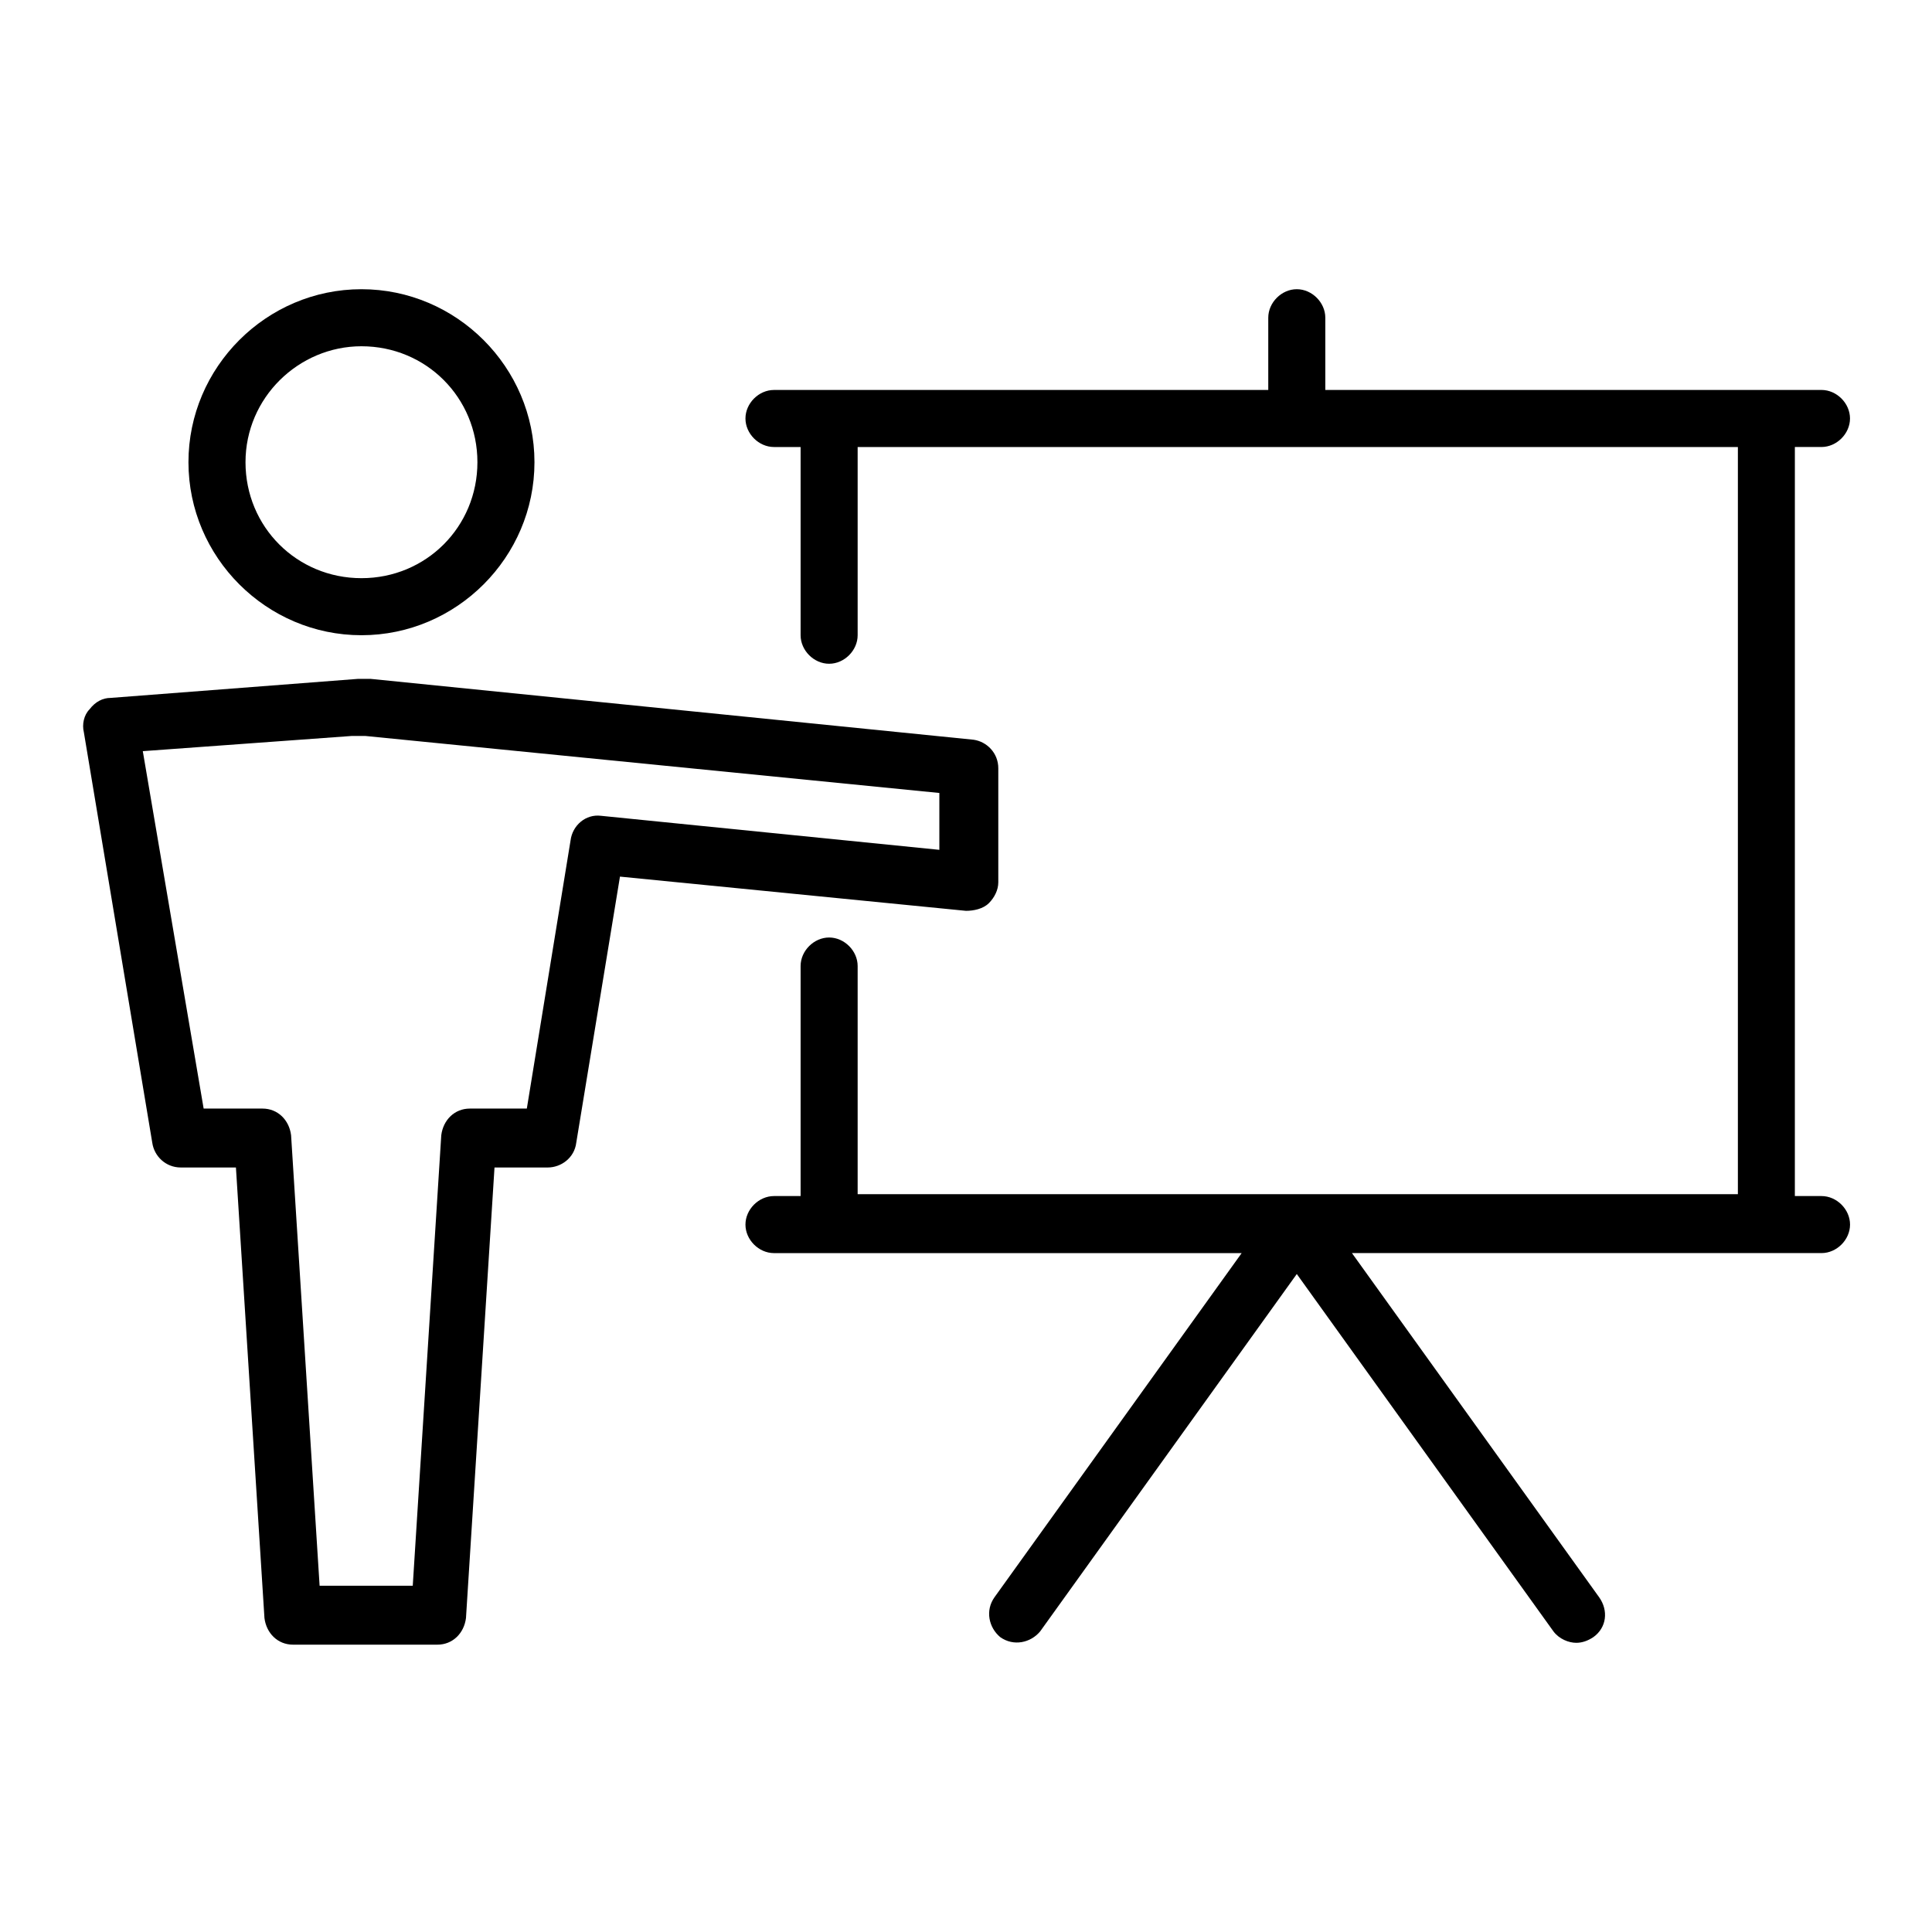 <?xml version="1.0" encoding="UTF-8"?>
<!-- Uploaded to: ICON Repo, www.svgrepo.com, Generator: ICON Repo Mixer Tools -->
<svg fill="#000000" width="800px" height="800px" version="1.1" viewBox="144 144 512 512" xmlns="http://www.w3.org/2000/svg">
 <g>
  <path d="m239.79 312.34c25.191 0 45.848-20.656 45.848-45.848 0-25.191-20.656-45.848-45.848-45.848s-45.848 20.656-45.848 45.848c0.004 25.191 20.66 45.848 45.848 45.848zm0-76.578c17.129 0 30.73 13.602 30.73 30.73 0 17.129-13.602 30.73-30.73 30.73s-30.73-13.602-30.73-30.73c0-17.129 14.105-30.73 30.73-30.73z"/>
  <path d="m406.04 383.37c1.512-1.512 2.519-3.527 2.519-5.543v-30.23c0-4.031-3.023-7.055-6.551-7.559l-159.71-16.121h-1.512-0.504-1.512l-65.496 5.039c-2.016 0-4.031 1.008-5.543 3.023-1.512 1.512-2.016 4.031-1.512 6.047l18.137 108.82c0.504 3.527 3.527 6.551 7.559 6.551h14.609l7.559 119.4c0.504 4.031 3.527 7.055 7.559 7.055h38.289c4.031 0 7.055-3.023 7.559-7.055l7.559-119.4h14.105c3.527 0 7.055-2.519 7.559-6.551l11.586-70.535 91.695 9.07c2.016 0 4.531-0.504 6.043-2.016zm-12.594-14.105-90.184-9.07c-4.031-0.504-7.559 2.519-8.062 6.551l-11.586 71.039h-15.113c-4.031 0-7.055 3.023-7.559 7.055l-7.559 119.4h-24.684l-7.559-119.4c-0.504-4.031-3.527-7.055-7.559-7.055h-15.613l-16.125-94.719 55.418-4.031h2.016 1.512l152.15 15.113v15.117z"/>
  <path d="m626.71 460.96h-7.055l0.004-198.5h7.051c4.031 0 7.559-3.527 7.559-7.559s-3.527-7.559-7.559-7.559h-14.609l-116.88 0.004v-19.145c0-4.031-3.527-7.559-7.559-7.559s-7.559 3.527-7.559 7.559v19.145h-130.99c-4.031 0-7.559 3.527-7.559 7.559s3.527 7.559 7.559 7.559h7.055v49.879c0 4.031 3.527 7.559 7.559 7.559s7.559-3.527 7.559-7.559v-49.879h233.27v198h-233.27v-60.457c0-4.031-3.527-7.559-7.559-7.559s-7.559 3.527-7.559 7.559v60.961h-7.055c-4.031 0-7.559 3.527-7.559 7.559s3.527 7.559 7.559 7.559h123.94l-65.496 91.191c-2.519 3.527-1.512 8.062 1.512 10.578 3.527 2.519 8.062 1.512 10.578-1.512l68.016-94.715 68.02 94.711c1.512 2.016 4.031 3.023 6.047 3.023 1.512 0 3.023-0.504 4.535-1.512 3.527-2.519 4.031-7.055 1.512-10.578l-65.496-91.191h124.44c4.031 0 7.559-3.527 7.559-7.559s-3.527-7.555-7.559-7.555z"/>
 </g>
</svg>